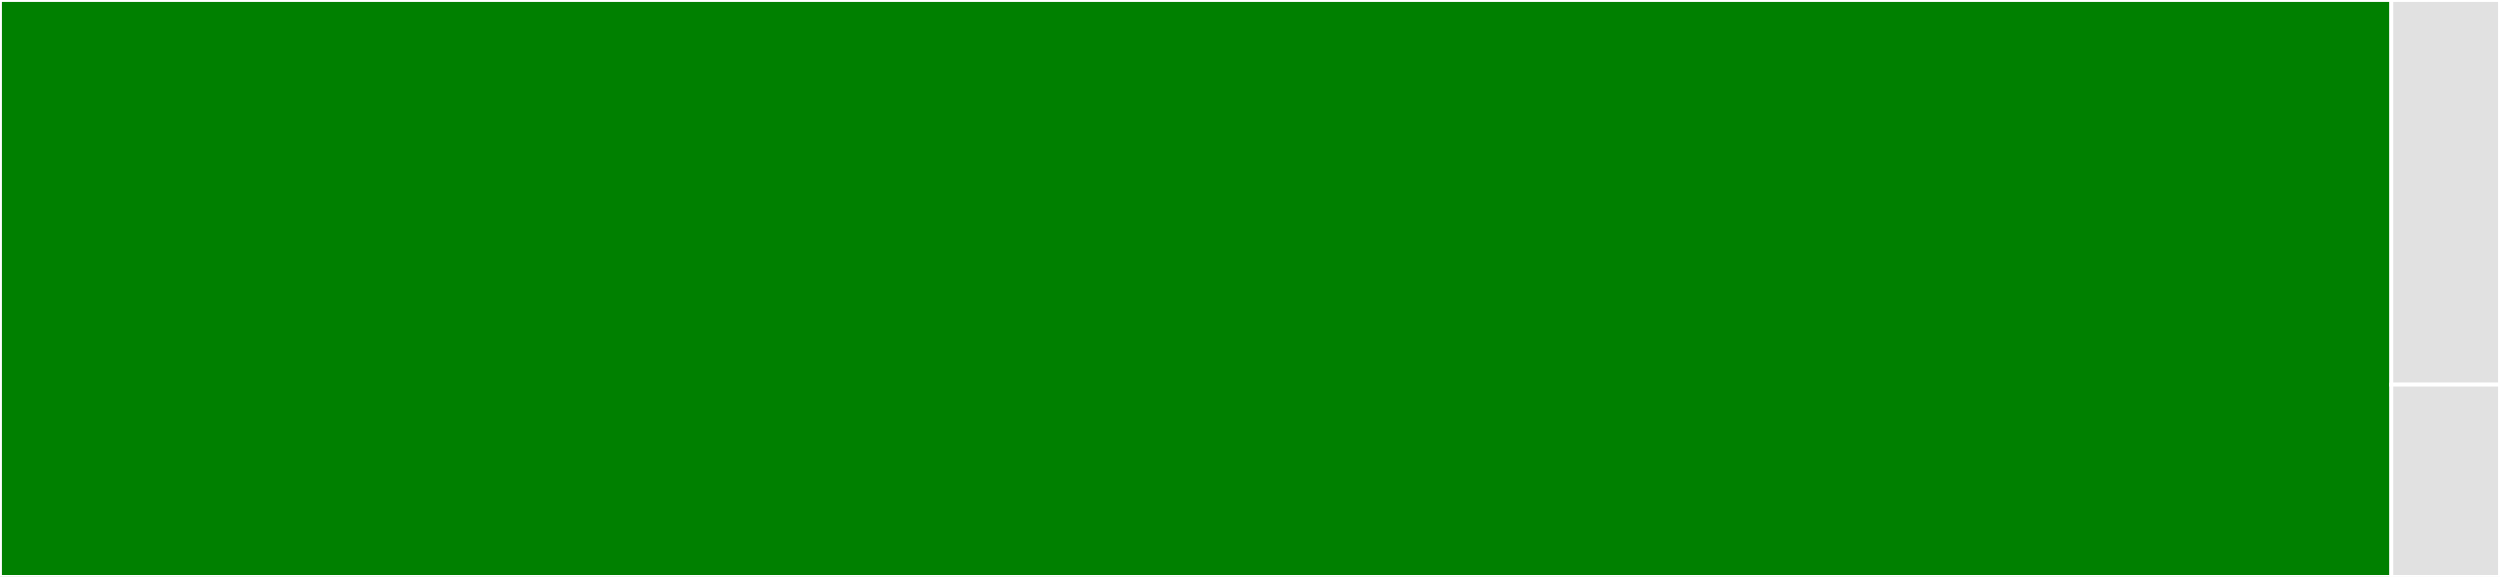 <svg baseProfile="full" width="650" height="150" viewBox="0 0 650 150" version="1.1"
xmlns="http://www.w3.org/2000/svg" xmlns:ev="http://www.w3.org/2001/xml-events"
xmlns:xlink="http://www.w3.org/1999/xlink">

<rect x="0" y="0" width="650" height="150" fill="#333333" stroke="none"/>

<style>rect.s{mask:url(#mask);}</style>
<defs>
  <pattern id="white" width="4" height="4" patternUnits="userSpaceOnUse" patternTransform="rotate(45)">
    <rect width="2" height="2" transform="translate(0,0)" fill="white"></rect>
  </pattern>
  <mask id="mask">
    <rect x="0" y="0" width="100%" height="100%" fill="url(#white)"></rect>
  </mask>
</defs>

<rect x="0" y="0" width="621.739" height="150.0" fill="green" stroke="white" stroke-width="1" class=" tooltipped" data-content="elasticarray.jl"><title>elasticarray.jl</title></rect>
<rect x="621.739" y="0" width="28.261" height="100" fill="#e1e1e1" stroke="white" stroke-width="1" class=" tooltipped" data-content="util.jl"><title>util.jl</title></rect>
<rect x="621.739" y="100" width="28.261" height="50" fill="#e1e1e1" stroke="white" stroke-width="1" class=" tooltipped" data-content="ElasticArrays.jl"><title>ElasticArrays.jl</title></rect>
</svg>